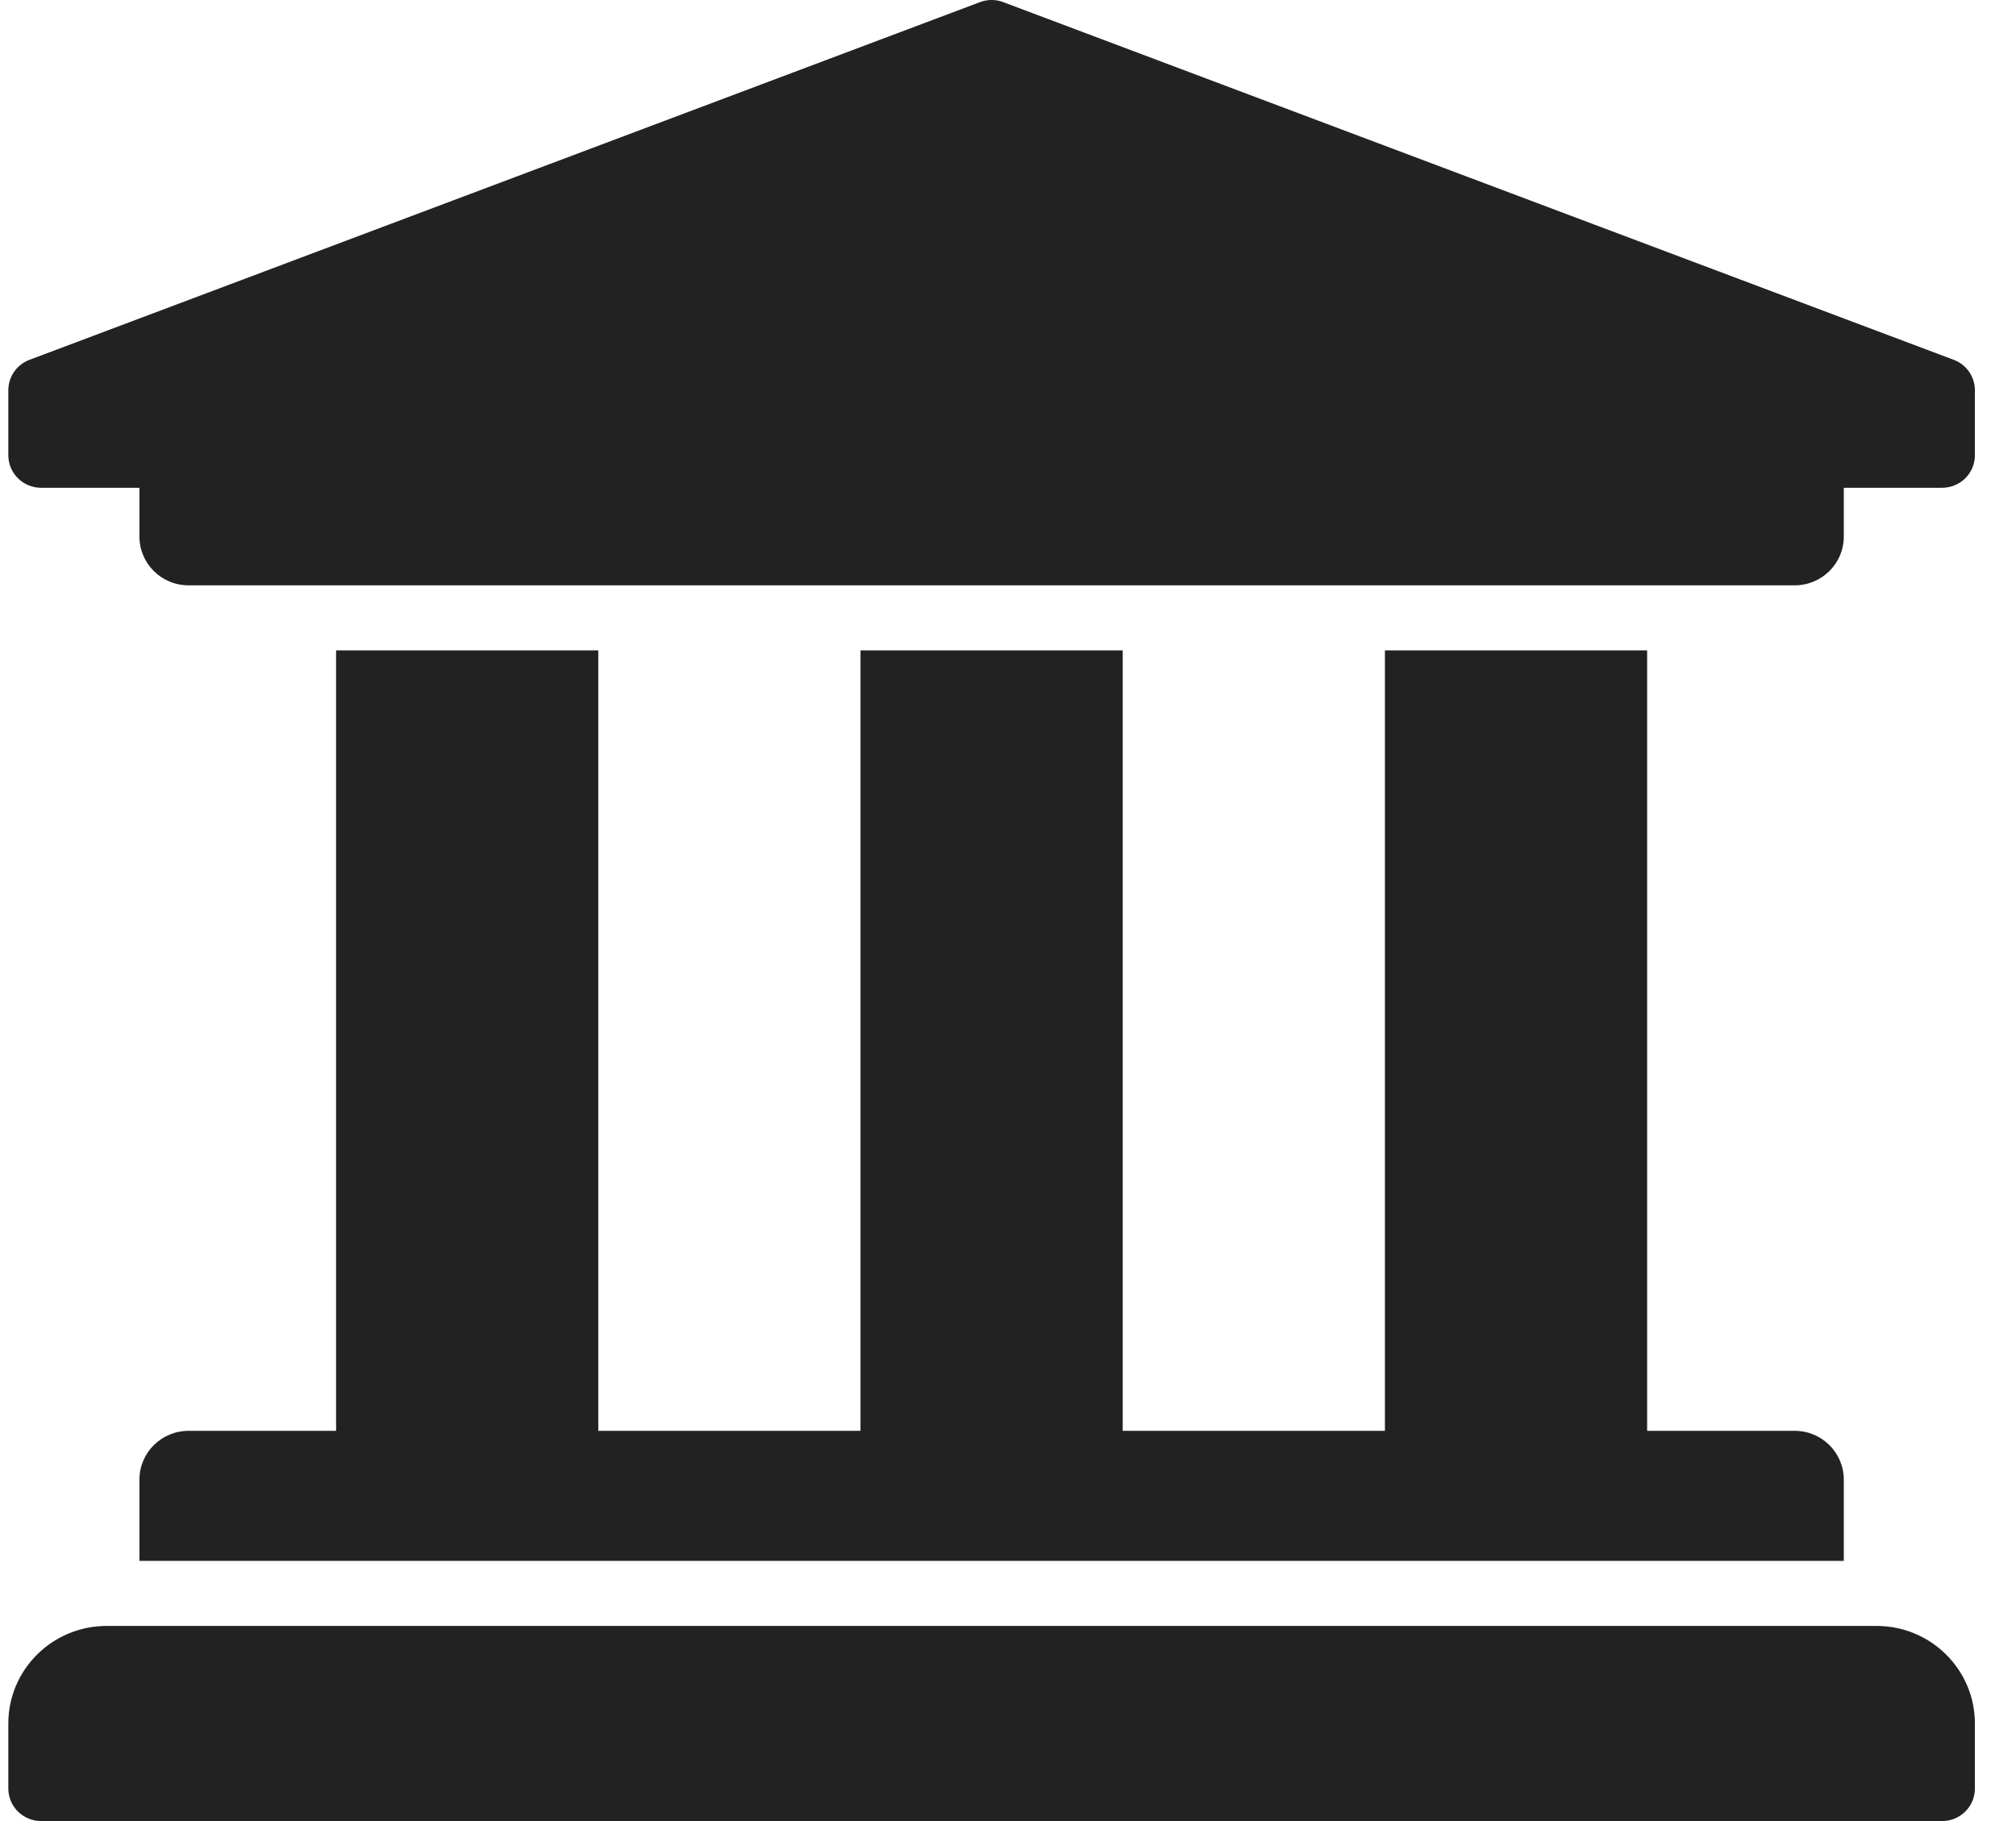 <svg width="31" height="28" viewBox="0 0 31 28" fill="none" xmlns="http://www.w3.org/2000/svg">
<path d="M30.368 6V7C30.368 7.133 30.315 7.26 30.22 7.354C30.126 7.447 29.998 7.5 29.864 7.5H28.352V8.25C28.352 8.664 28.014 9 27.596 9H2.9C2.482 9 2.144 8.664 2.144 8.25V7.5H0.632C0.498 7.5 0.37 7.447 0.276 7.354C0.181 7.26 0.128 7.133 0.128 7V6C0.128 5.901 0.158 5.804 0.213 5.722C0.268 5.64 0.347 5.576 0.439 5.538L15.055 0.038C15.179 -0.013 15.317 -0.013 15.441 0.038L30.057 5.538C30.149 5.576 30.228 5.64 30.283 5.722C30.338 5.804 30.368 5.901 30.368 6ZM28.856 25H1.64C0.805 25 0.128 25.672 0.128 26.5V27.5C0.128 27.633 0.181 27.76 0.276 27.854C0.37 27.947 0.498 28 0.632 28H29.864C29.998 28 30.126 27.947 30.22 27.854C30.315 27.76 30.368 27.633 30.368 27.5V26.5C30.368 25.672 29.691 25 28.856 25ZM5.168 10V22H2.9C2.482 22 2.144 22.336 2.144 22.75V24H28.352V22.75C28.352 22.336 28.014 22 27.596 22H25.328V10H21.296V22H17.264V10H13.232V22H9.2V10H5.168Z" fill="#222222"/>
</svg>
